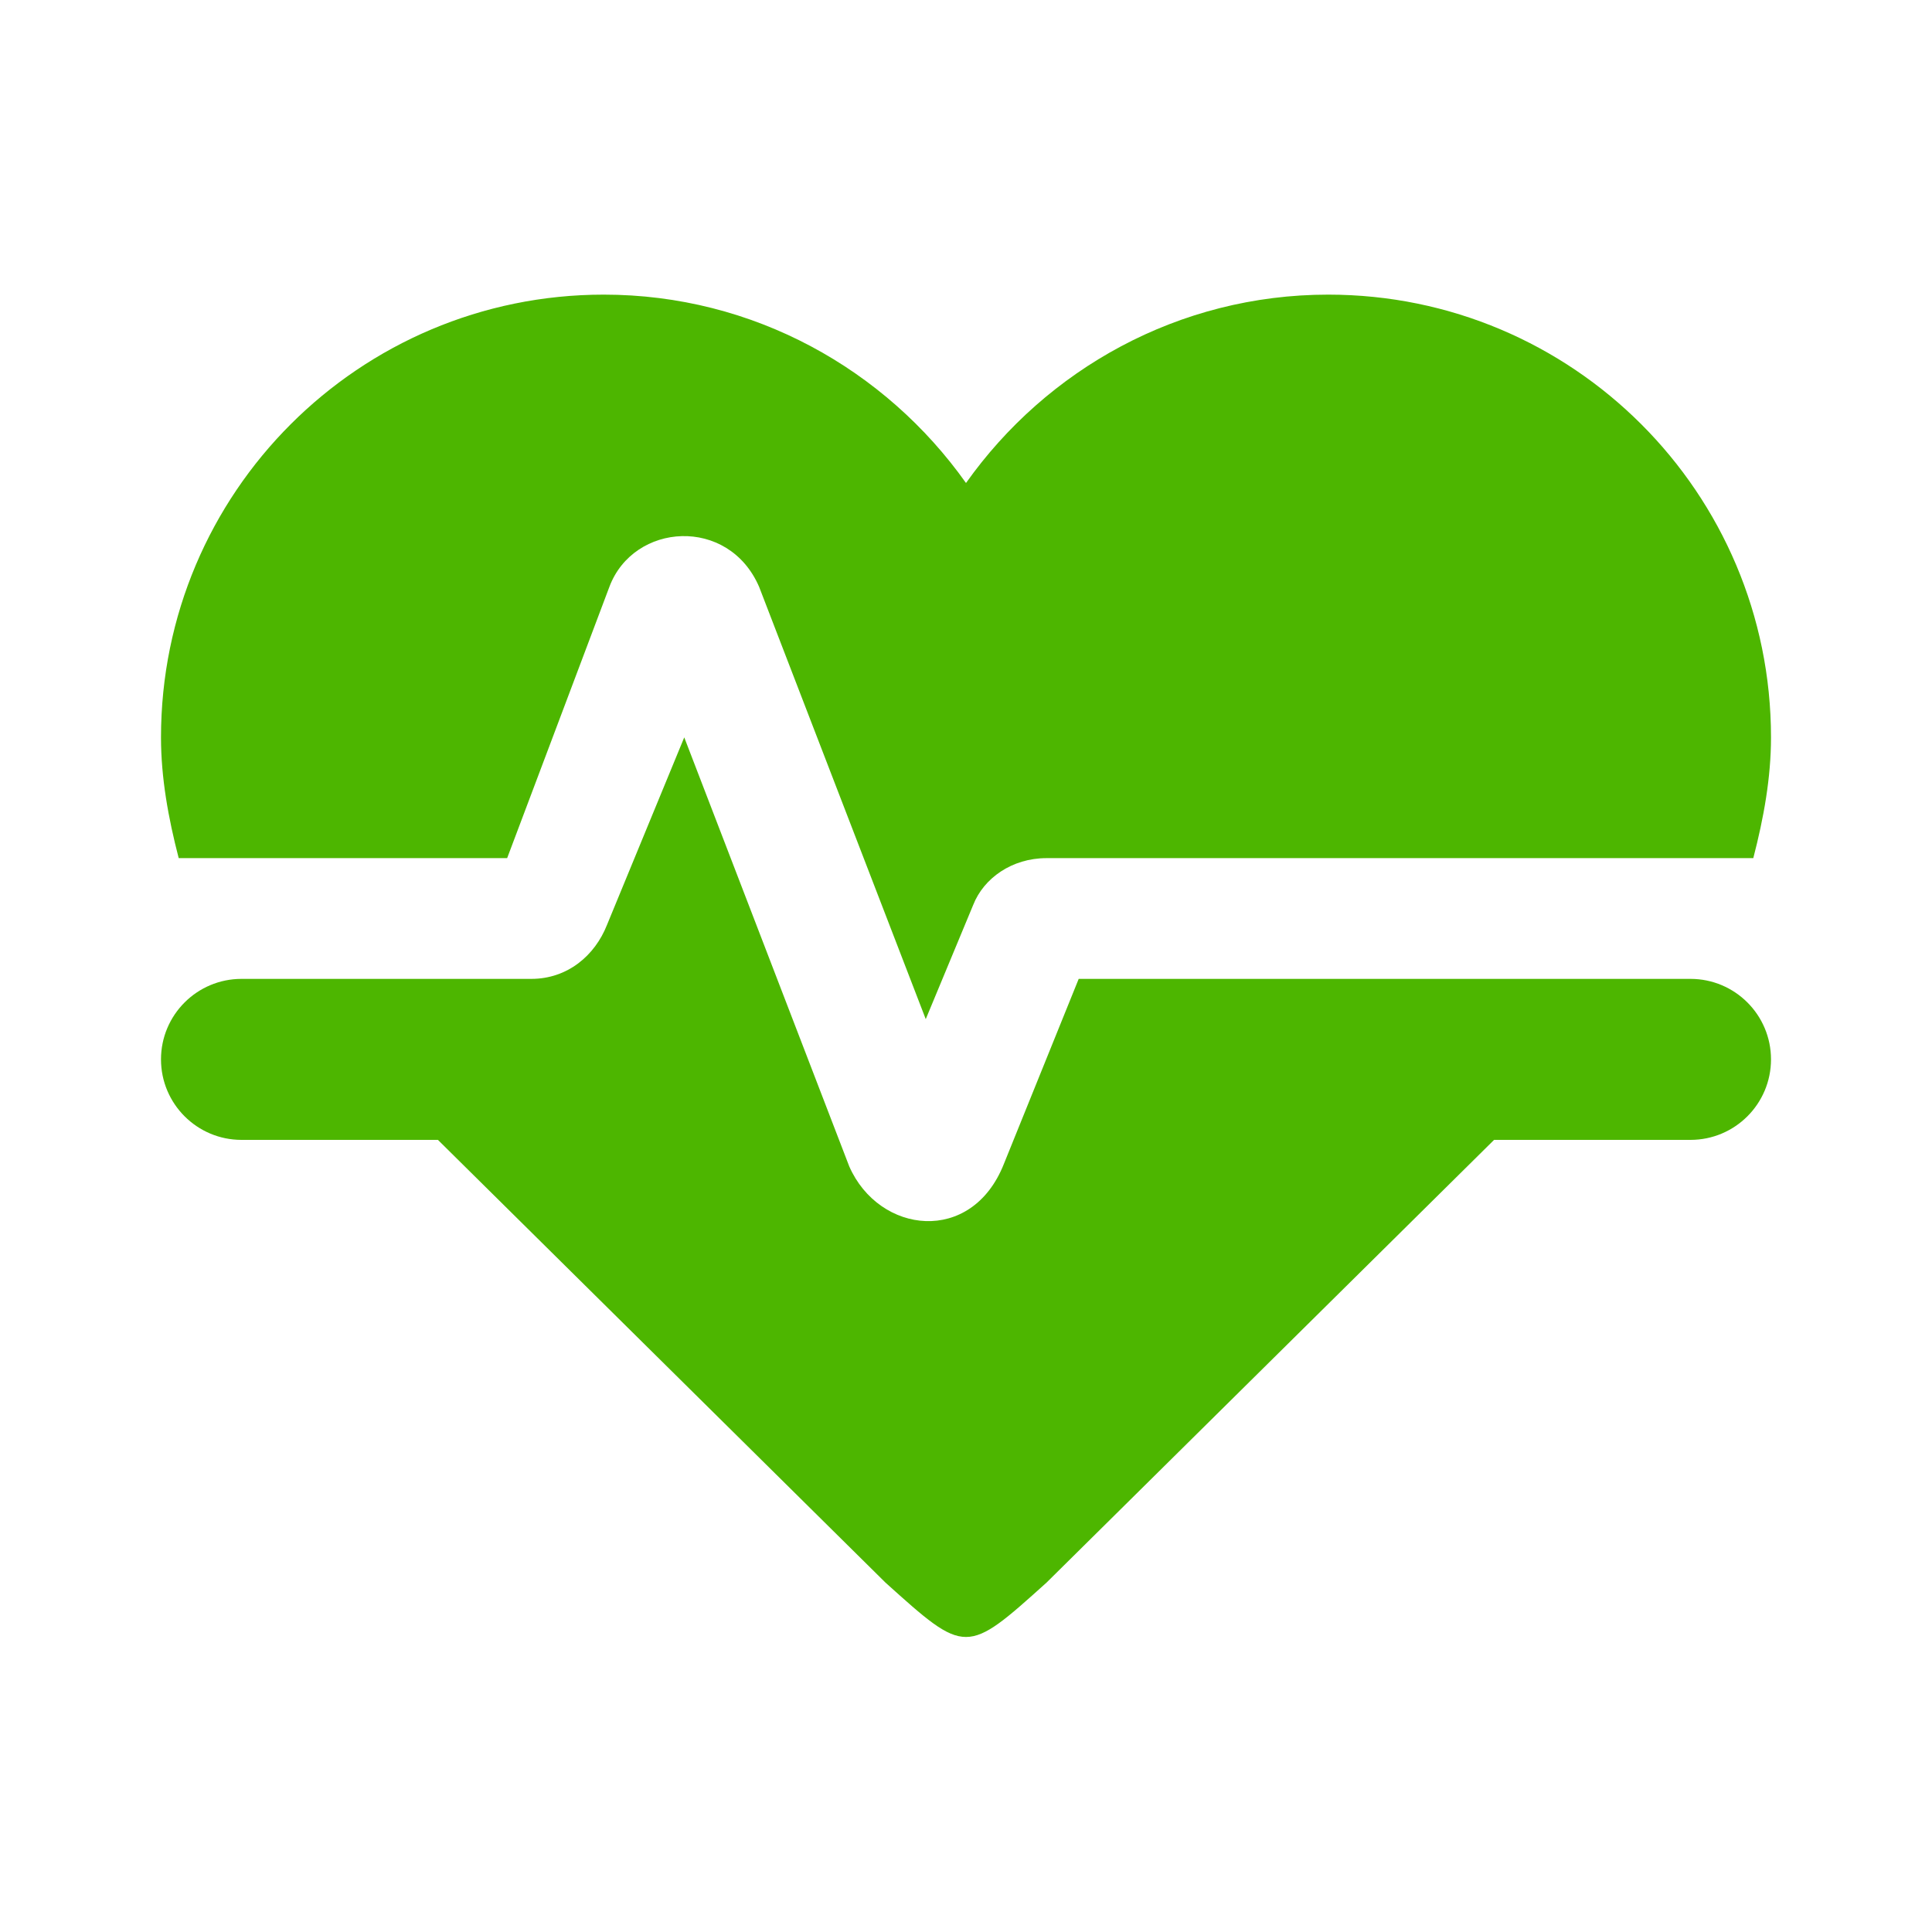 <?xml version="1.0" encoding="UTF-8" standalone="no" ?><!DOCTYPE svg PUBLIC "-//W3C//DTD SVG 1.1//EN" "http://www.w3.org/Graphics/SVG/1.1/DTD/svg11.dtd"><svg xmlns="http://www.w3.org/2000/svg" xmlns:xlink="http://www.w3.org/1999/xlink" version="1.1" width="1080" height="1080" viewBox="0 0 1080 1080" xml:space="preserve"><desc>Created with Fabric.js 5.2.4</desc><defs/><g transform="matrix(1 0 0 1 540 540)" id="b333b80b-0cbf-4335-9048-5f85baaab72e"><rect style="stroke: none; stroke-width: 1; stroke-dasharray: none; stroke-linecap: butt; stroke-dashoffset: 0; stroke-linejoin: miter; stroke-miterlimit: 4; fill: rgb(255,255,255); fill-rule: nonzero; opacity: 1; visibility: hidden;" vector-effect="non-scaling-stroke" x="-540" y="-540" rx="0" ry="0" width="1080" height="1080"/></g><g transform="matrix(1 0 0 1 540 540)" id="993e8a22-381c-4891-8bbb-5052e8cf5c23"/><g transform="matrix(45 0 0 45 540 540)"><path style="stroke: none; stroke-width: 1; stroke-dasharray: none; stroke-linecap: butt; stroke-dashoffset: 0; stroke-linejoin: miter; stroke-miterlimit: 4; fill: rgb(77,182,0); fill-rule: nonzero; opacity: 1;" transform=" translate(-12, -12.34)" d="M 7.5 4 C 4.462 4 2 6.462 2 9.5 C 2 10 2.09 10.5 2.22 11 L 6.3 11 L 7.57 7.63 C 7.87 6.83 9.05 6.75 9.43 7.63 L 11.5 13 L 12.09 11.58 C 12.22 11.25 12.57 11 13 11 L 21.78 11 C 21.91 10.5 22 10 22 9.5 C 22 6.462 19.538 4 16.5 4 C 14.64 4 13 4.93 12 6.34 C 11 4.93 9.36 4 7.5 4 L 7.5 4 M 3 12.5 C 2.448 12.5 2 12.948 2 13.5 C 2 14.052 2.448 14.5 3 14.5 L 5.44 14.5 L 11 20 C 12 20.9 12 20.9 13 20 L 18.56 14.5 L 21 14.5 C 21.552 14.5 22 14.052 22 13.5 C 22 12.948 21.552 12.5 21 12.5 L 13.4 12.5 L 12.47 14.8 C 12.07 15.81 10.92 15.67 10.55 14.83 L 8.5 9.5 L 7.54 11.83 C 7.39 12.21 7.05 12.5 6.6 12.5 L 3 12.5 Z" stroke-linecap="round"/></g></svg>